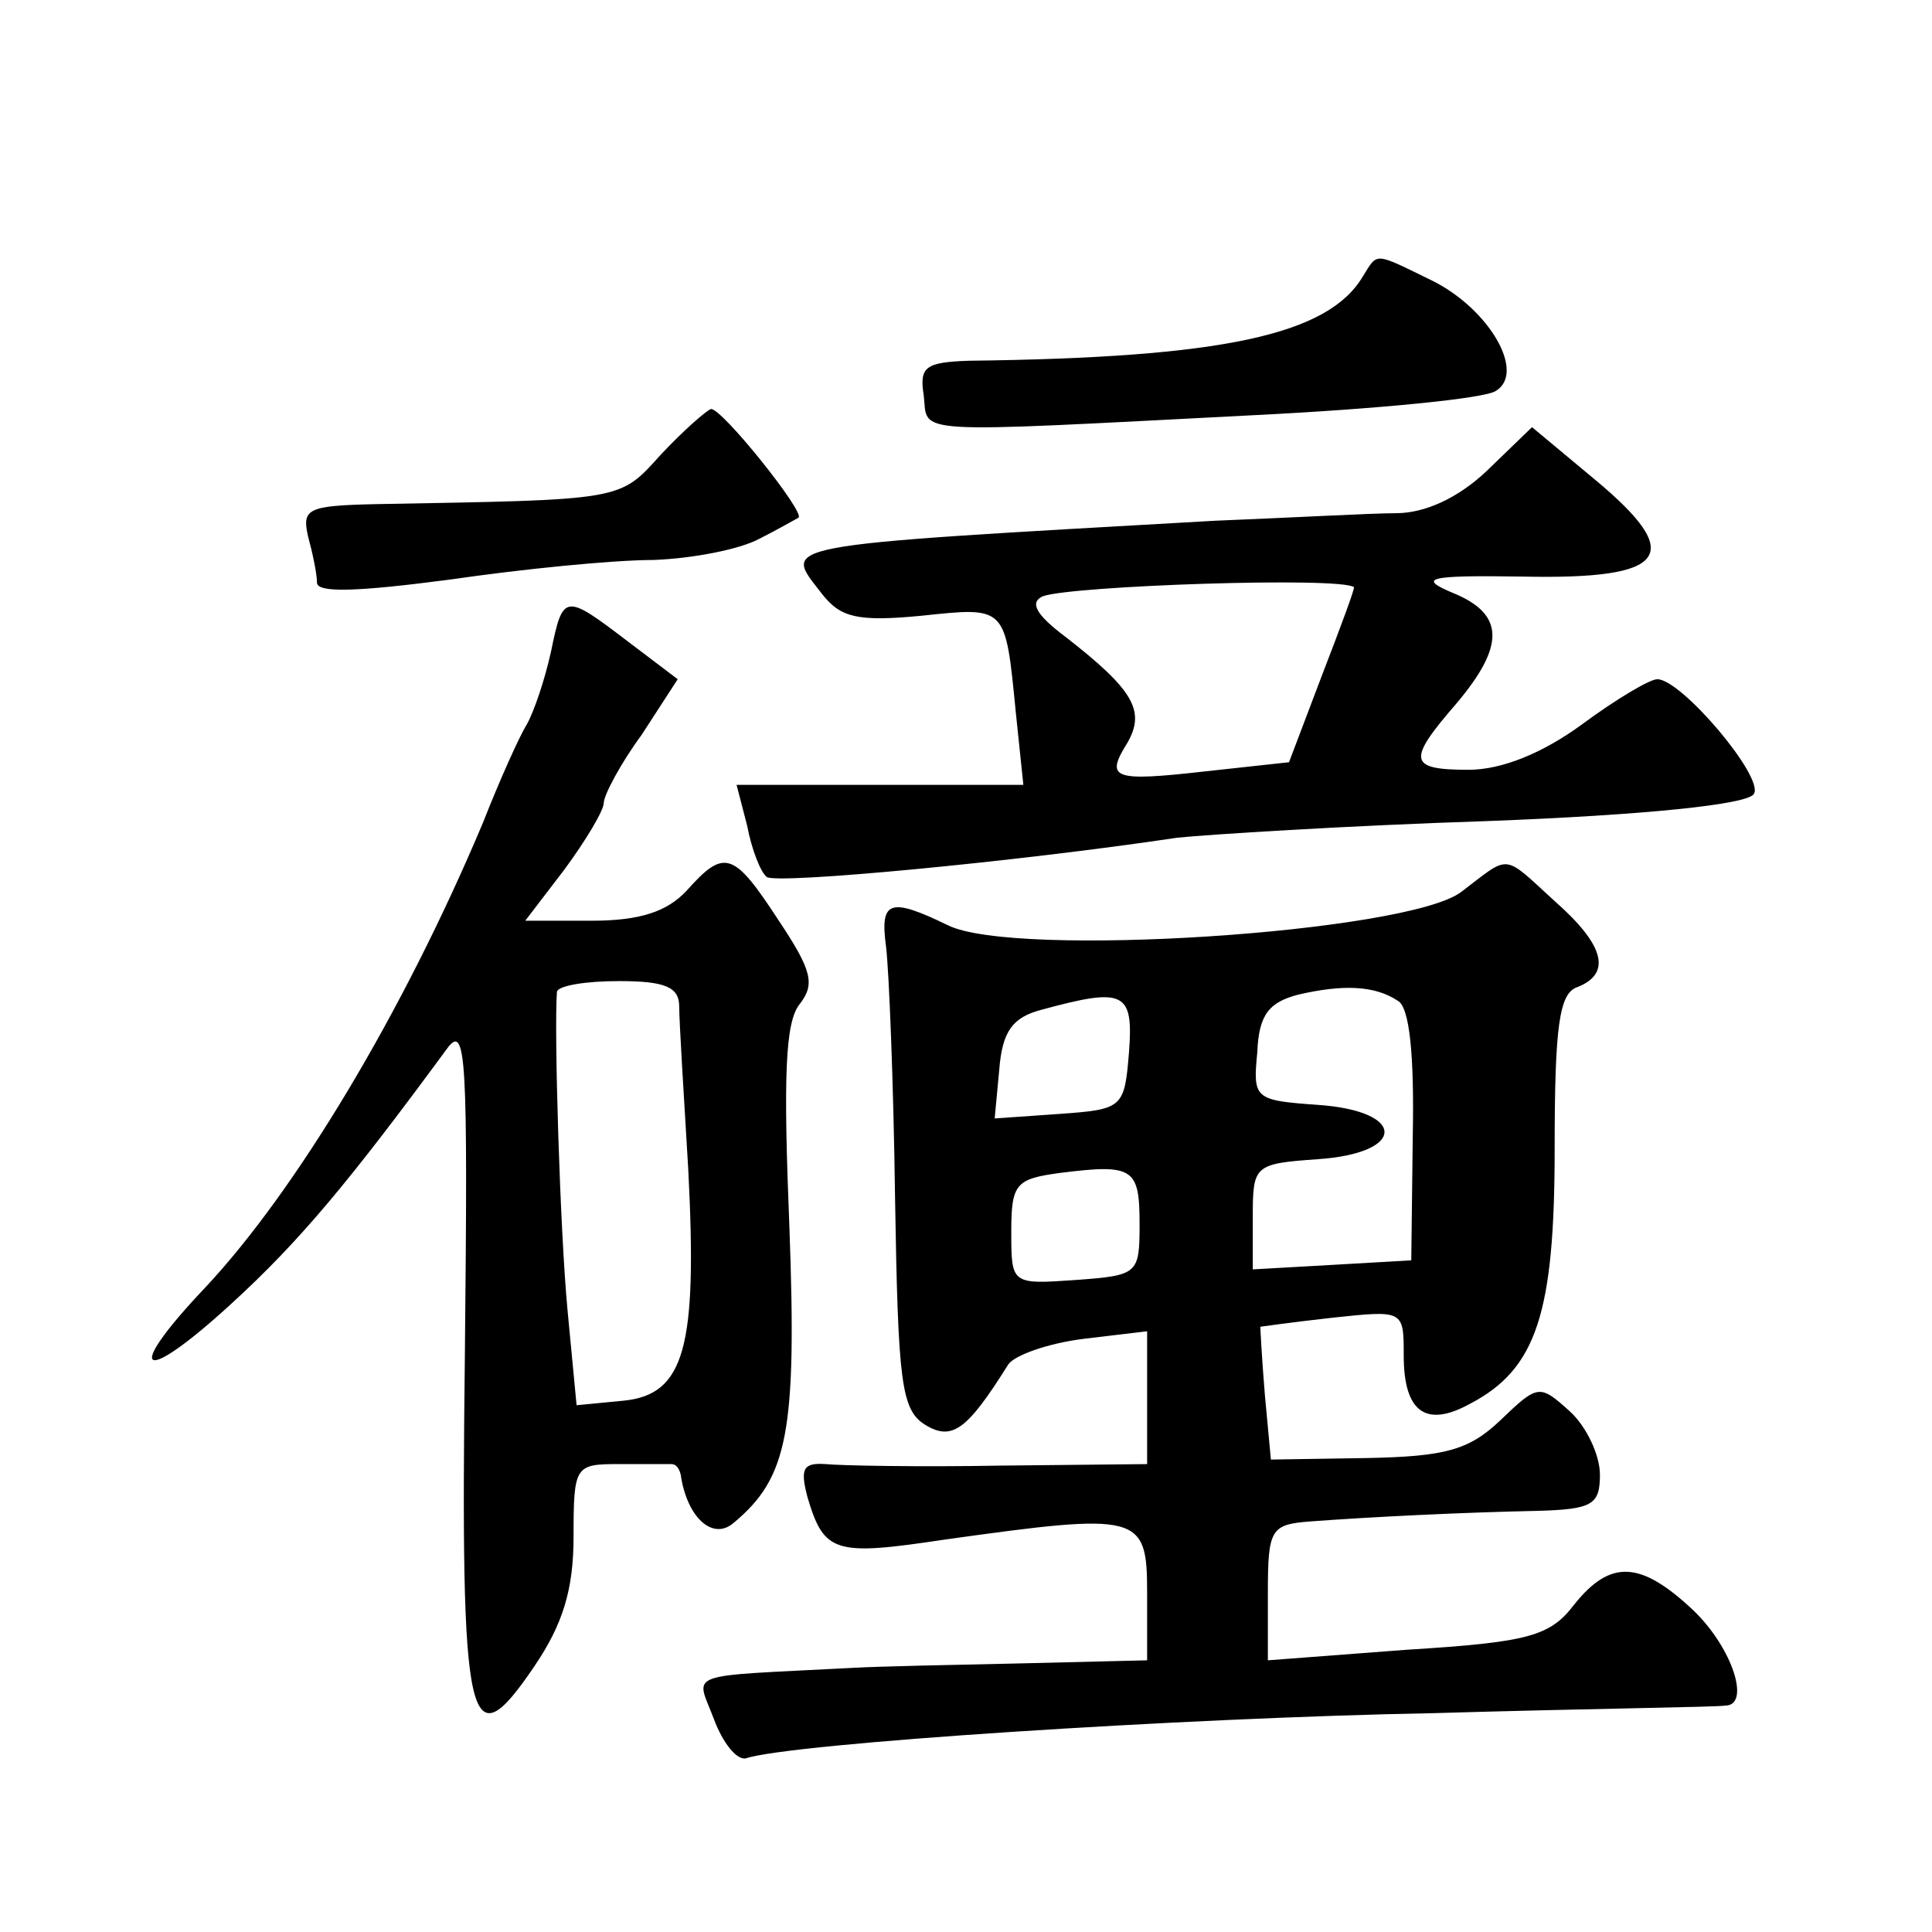 <?xml version="1.0" standalone="no"?>
<!DOCTYPE svg PUBLIC "-//W3C//DTD SVG 20010904//EN"
 "http://www.w3.org/TR/2001/REC-SVG-20010904/DTD/svg10.dtd">
<svg version="1.0" xmlns="http://www.w3.org/2000/svg"
 width="128pt" height="128pt" viewBox="0 0 128 128"
 preserveAspectRatio="xMidYMid meet">
<g transform="translate(0,128) scale(0.1,-0.1)"
fill="#0" stroke="none">
<path d="M903 1097 c-23 -39 -93 -54 -261 -56 -29 -1 -33 -4 -30 -23 3 -26 -13
-25 220 -13 80 4 152 11 159 16 20 12 -4 54 -42 73 -39 19 -36 19 -46 3z M438 979
c-28 -31 -24 -30 -189 -33 -45 -1 -49 -3 -45 -21 3 -11 6 -25 6 -31 0 -7 27 -6
88 2 48 7 108 13 135 13 26 1 57 7 70 14 12 6 24 13 26 14 5 3 -51 73 -58 72 -3
-1 -18 -14 -33 -30z M985 968 c-19 -18 -41 -28 -60 -28 -16 0 -70 -3 -120 -5 -299
-17 -286 -15 -260 -49 12 -15 23 -18 65 -14 57 6 56 7 63 -64 l5 -48 -95 0 -95
0 7 -27 c3 -16 9 -31 13 -34 6 -5 165 10 272 26 19 2 112 8 205 11 105 4 173 11
177 18 7 11 -48 76 -64 76 -5 0 -27 -13 -50 -30 -26 -19 -53 -30 -75 -30 -40 0
-41 6 -8 44 32 38 32 59 -2 73 -24 10 -18 12 46 11 96 -2 108 14 48 64 l-42 35
-30 -29z m-88 -77 c1 0 -9 -27 -21 -58 l-22 -58 -55 -6 c-62 -7 -67 -5 -52 19 12
21 4 35 -41 70 -20 15 -24 23 -15 27 20 7 197 13 206 6z M365 848 c-4 -18 -11 -39
-16 -48 -5 -8 -18 -37 -29 -65 -53 -126 -124 -244 -184 -308 -55 -58 -43 -66 17
-11 46 42 79 82 143 169 13 18 14 -5 12 -202 -3 -249 2 -272 46 -207 19 28 26 51
26 86 0 47 1 48 30 48 17 0 32 0 35 0 3 0 5 -3 6 -7 4 -28 21 -44 35 -32 36 30
42 60 37 196 -4 99 -3 136 7 148 10 13 8 22 -14 55 -30 46 -36 48 -61 20 -13 -14
-31 -20 -63 -20 l-44 0 26 34 c14 19 26 39 26 44 0 5 11 26 25 45 l24 37 -33 25
c-42 32 -43 32 -51 -7z m85 -235 c0 -10 3 -58 6 -108 6 -117 -2 -149 -43 -153 l-31
-3 -6 63 c-5 53 -9 186 -7 211 1 4 19 7 41 7 31 0 40 -4 40 -17z M968 689 c-36
-27 -296 -44 -340 -22 -39 19 -45 16 -41 -14 2 -16 5 -91 6 -167 2 -122 4 -140
20 -150 18 -11 28 -3 55 40 4 6 26 14 50 17 l42 5 0 -44 0 -44 -97 -1 c-54 -1 -106
0 -116 1 -15 1 -17 -3 -12 -22 11 -37 18 -39 91 -28 129 18 134 17 134 -35 l0 -45
-82 -2 c-46 -1 -96 -2 -113 -3 -114 -6 -104 -2 -92 -34 6 -16 15 -27 21 -26 29
10 291 27 456 30 102 3 188 4 193 5 17 0 5 38 -21 63 -35 33 -55 34 -79 4 -16 -21
-30 -25 -111 -30 l-92 -7 0 45 c0 42 2 45 28 47 40 3 101 6 150 7 37 1 42 4 42
24 0 13 -9 32 -20 42 -20 18 -21 18 -46 -6 -21 -20 -37 -24 -89 -25 l-63 -1 -4
43 c-2 24 -3 44 -3 45 0 0 21 3 48 6 47 5 47 5 47 -25 0 -38 15 -48 44 -32 44 23
56 60 56 169 0 81 3 103 15 107 23 9 18 28 -15 57 -35 32 -29 31 -62 6z m-42 -72
c8 -4 11 -37 10 -89 l-1 -83 -52 -3 -53 -3 0 35 c0 34 1 35 43 38 59 4 59 32 0
36 -42 3 -43 4 -40 35 1 25 8 33 27 38 30 7 51 6 66 -4z m-178 -34 c-3 -37 -4 -38
-46 -41 l-43 -3 3 32 c2 26 9 35 28 40 55 15 61 12 58 -28z m7 -114 c0 -33 -1 -34
-42 -37 -43 -3 -43 -3 -43 32 0 32 3 35 33 39 48 6 52 3 52 -34z"/>
</g>
</svg>
